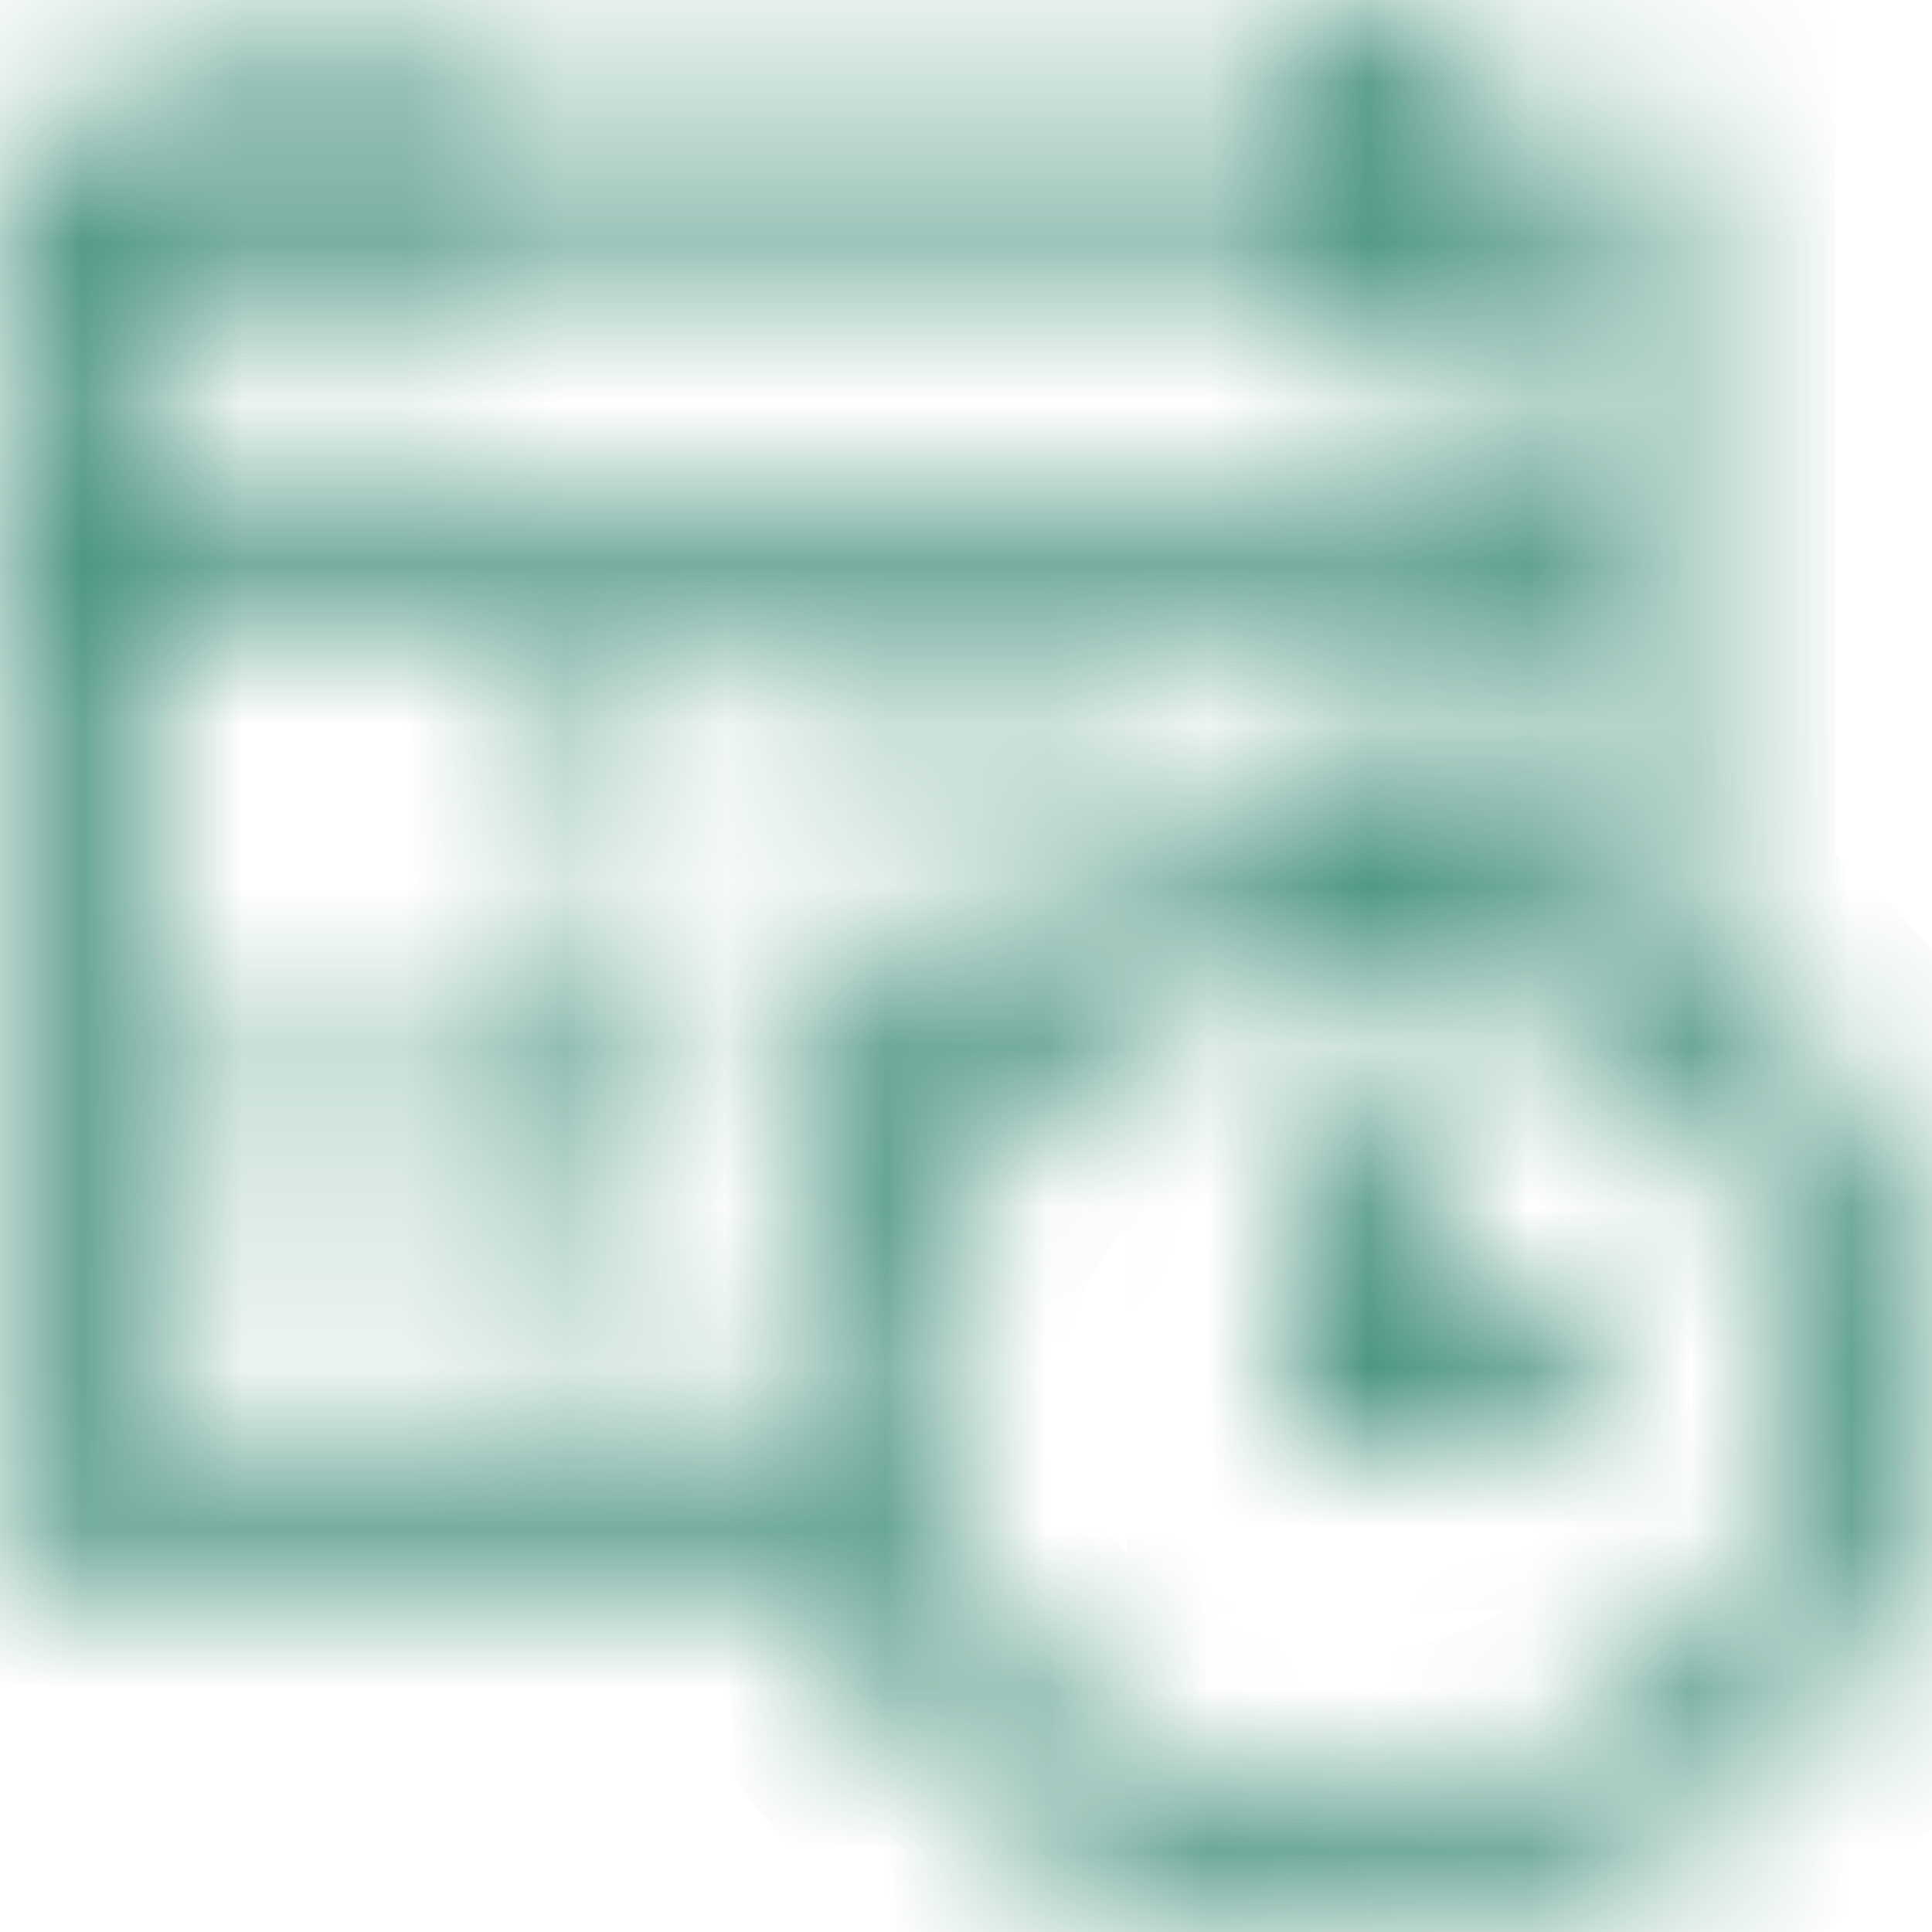 <svg width="12" height="12" viewBox="0 0 12 12" fill="none" xmlns="http://www.w3.org/2000/svg">
<mask id="path-1-inside-1_633_354" fill="white">
<path d="M10.4 5.818C10.65 5.979 10.873 6.16 11.069 6.363C11.265 6.566 11.433 6.789 11.575 7.031C11.717 7.273 11.821 7.529 11.887 7.799C11.954 8.068 11.992 8.344 12 8.625C12 9.09 11.906 9.527 11.719 9.938C11.531 10.348 11.273 10.705 10.944 11.01C10.615 11.315 10.233 11.555 9.8 11.73C9.367 11.906 8.9 11.996 8.4 12C8.021 12 7.654 11.947 7.3 11.842C6.946 11.736 6.621 11.584 6.325 11.385C6.029 11.185 5.767 10.947 5.537 10.67C5.308 10.393 5.131 10.086 5.006 9.75H0V0.75H1.6V0H2.4V0.75H8V0H8.8V0.75H10.4V5.818ZM0.8 1.5V3H9.6V1.5H8.8V2.25H8V1.5H2.4V2.25H1.6V1.5H0.8ZM4.819 9C4.806 8.879 4.8 8.754 4.8 8.625C4.8 8.289 4.85 7.963 4.95 7.646C5.05 7.33 5.202 7.031 5.406 6.75H4.8V6H5.6V6.504C5.771 6.305 5.96 6.129 6.169 5.977C6.377 5.824 6.602 5.693 6.844 5.584C7.085 5.475 7.338 5.393 7.6 5.338C7.862 5.283 8.129 5.254 8.4 5.25C8.817 5.25 9.217 5.314 9.6 5.443V3.75H0.8V9H4.819ZM8.4 11.25C8.787 11.25 9.15 11.182 9.488 11.045C9.825 10.908 10.121 10.721 10.375 10.482C10.629 10.244 10.829 9.967 10.975 9.65C11.121 9.334 11.196 8.992 11.2 8.625C11.2 8.262 11.127 7.922 10.981 7.605C10.835 7.289 10.635 7.012 10.381 6.773C10.127 6.535 9.831 6.348 9.494 6.211C9.156 6.074 8.792 6.004 8.4 6C8.012 6 7.65 6.068 7.312 6.205C6.975 6.342 6.679 6.529 6.425 6.768C6.171 7.006 5.971 7.283 5.825 7.6C5.679 7.916 5.604 8.258 5.6 8.625C5.6 8.988 5.673 9.328 5.819 9.645C5.965 9.961 6.165 10.238 6.419 10.477C6.673 10.715 6.969 10.902 7.306 11.039C7.644 11.176 8.008 11.246 8.4 11.25ZM8.8 8.25H10V9H8V6.75H8.8V8.25ZM1.6 6H2.4V6.75H1.6V6ZM3.2 6H4V6.75H3.2V6ZM3.2 4.5H4V5.25H3.2V4.5ZM1.6 7.5H2.4V8.25H1.6V7.5ZM3.2 7.5H4V8.25H3.2V7.5ZM5.6 5.25H4.8V4.5H5.6V5.25ZM7.2 5.25H6.4V4.5H7.2V5.25ZM8.8 5.25H8V4.5H8.8V5.25Z"/>
</mask>
<path d="M10.4 5.818C10.65 5.979 10.873 6.16 11.069 6.363C11.265 6.566 11.433 6.789 11.575 7.031C11.717 7.273 11.821 7.529 11.887 7.799C11.954 8.068 11.992 8.344 12 8.625C12 9.09 11.906 9.527 11.719 9.938C11.531 10.348 11.273 10.705 10.944 11.01C10.615 11.315 10.233 11.555 9.8 11.73C9.367 11.906 8.9 11.996 8.4 12C8.021 12 7.654 11.947 7.3 11.842C6.946 11.736 6.621 11.584 6.325 11.385C6.029 11.185 5.767 10.947 5.537 10.67C5.308 10.393 5.131 10.086 5.006 9.75H0V0.75H1.6V0H2.4V0.75H8V0H8.8V0.75H10.4V5.818ZM0.8 1.5V3H9.6V1.5H8.8V2.25H8V1.5H2.4V2.25H1.6V1.5H0.8ZM4.819 9C4.806 8.879 4.8 8.754 4.8 8.625C4.8 8.289 4.85 7.963 4.95 7.646C5.05 7.33 5.202 7.031 5.406 6.75H4.8V6H5.6V6.504C5.771 6.305 5.96 6.129 6.169 5.977C6.377 5.824 6.602 5.693 6.844 5.584C7.085 5.475 7.338 5.393 7.6 5.338C7.862 5.283 8.129 5.254 8.4 5.25C8.817 5.25 9.217 5.314 9.6 5.443V3.75H0.8V9H4.819ZM8.4 11.25C8.787 11.25 9.15 11.182 9.488 11.045C9.825 10.908 10.121 10.721 10.375 10.482C10.629 10.244 10.829 9.967 10.975 9.65C11.121 9.334 11.196 8.992 11.2 8.625C11.2 8.262 11.127 7.922 10.981 7.605C10.835 7.289 10.635 7.012 10.381 6.773C10.127 6.535 9.831 6.348 9.494 6.211C9.156 6.074 8.792 6.004 8.4 6C8.012 6 7.65 6.068 7.312 6.205C6.975 6.342 6.679 6.529 6.425 6.768C6.171 7.006 5.971 7.283 5.825 7.6C5.679 7.916 5.604 8.258 5.6 8.625C5.6 8.988 5.673 9.328 5.819 9.645C5.965 9.961 6.165 10.238 6.419 10.477C6.673 10.715 6.969 10.902 7.306 11.039C7.644 11.176 8.008 11.246 8.4 11.25ZM8.8 8.25H10V9H8V6.75H8.8V8.25ZM1.6 6H2.4V6.75H1.6V6ZM3.2 6H4V6.75H3.2V6ZM3.2 4.5H4V5.25H3.2V4.5ZM1.6 7.5H2.4V8.25H1.6V7.5ZM3.2 7.5H4V8.25H3.2V7.5ZM5.6 5.25H4.8V4.5H5.6V5.25ZM7.2 5.25H6.4V4.5H7.2V5.25ZM8.8 5.25H8V4.5H8.8V5.25Z" fill="#34a853" stroke="#44907c" stroke-width="2" mask="url(#path-1-inside-1_633_354)"/>
</svg>
